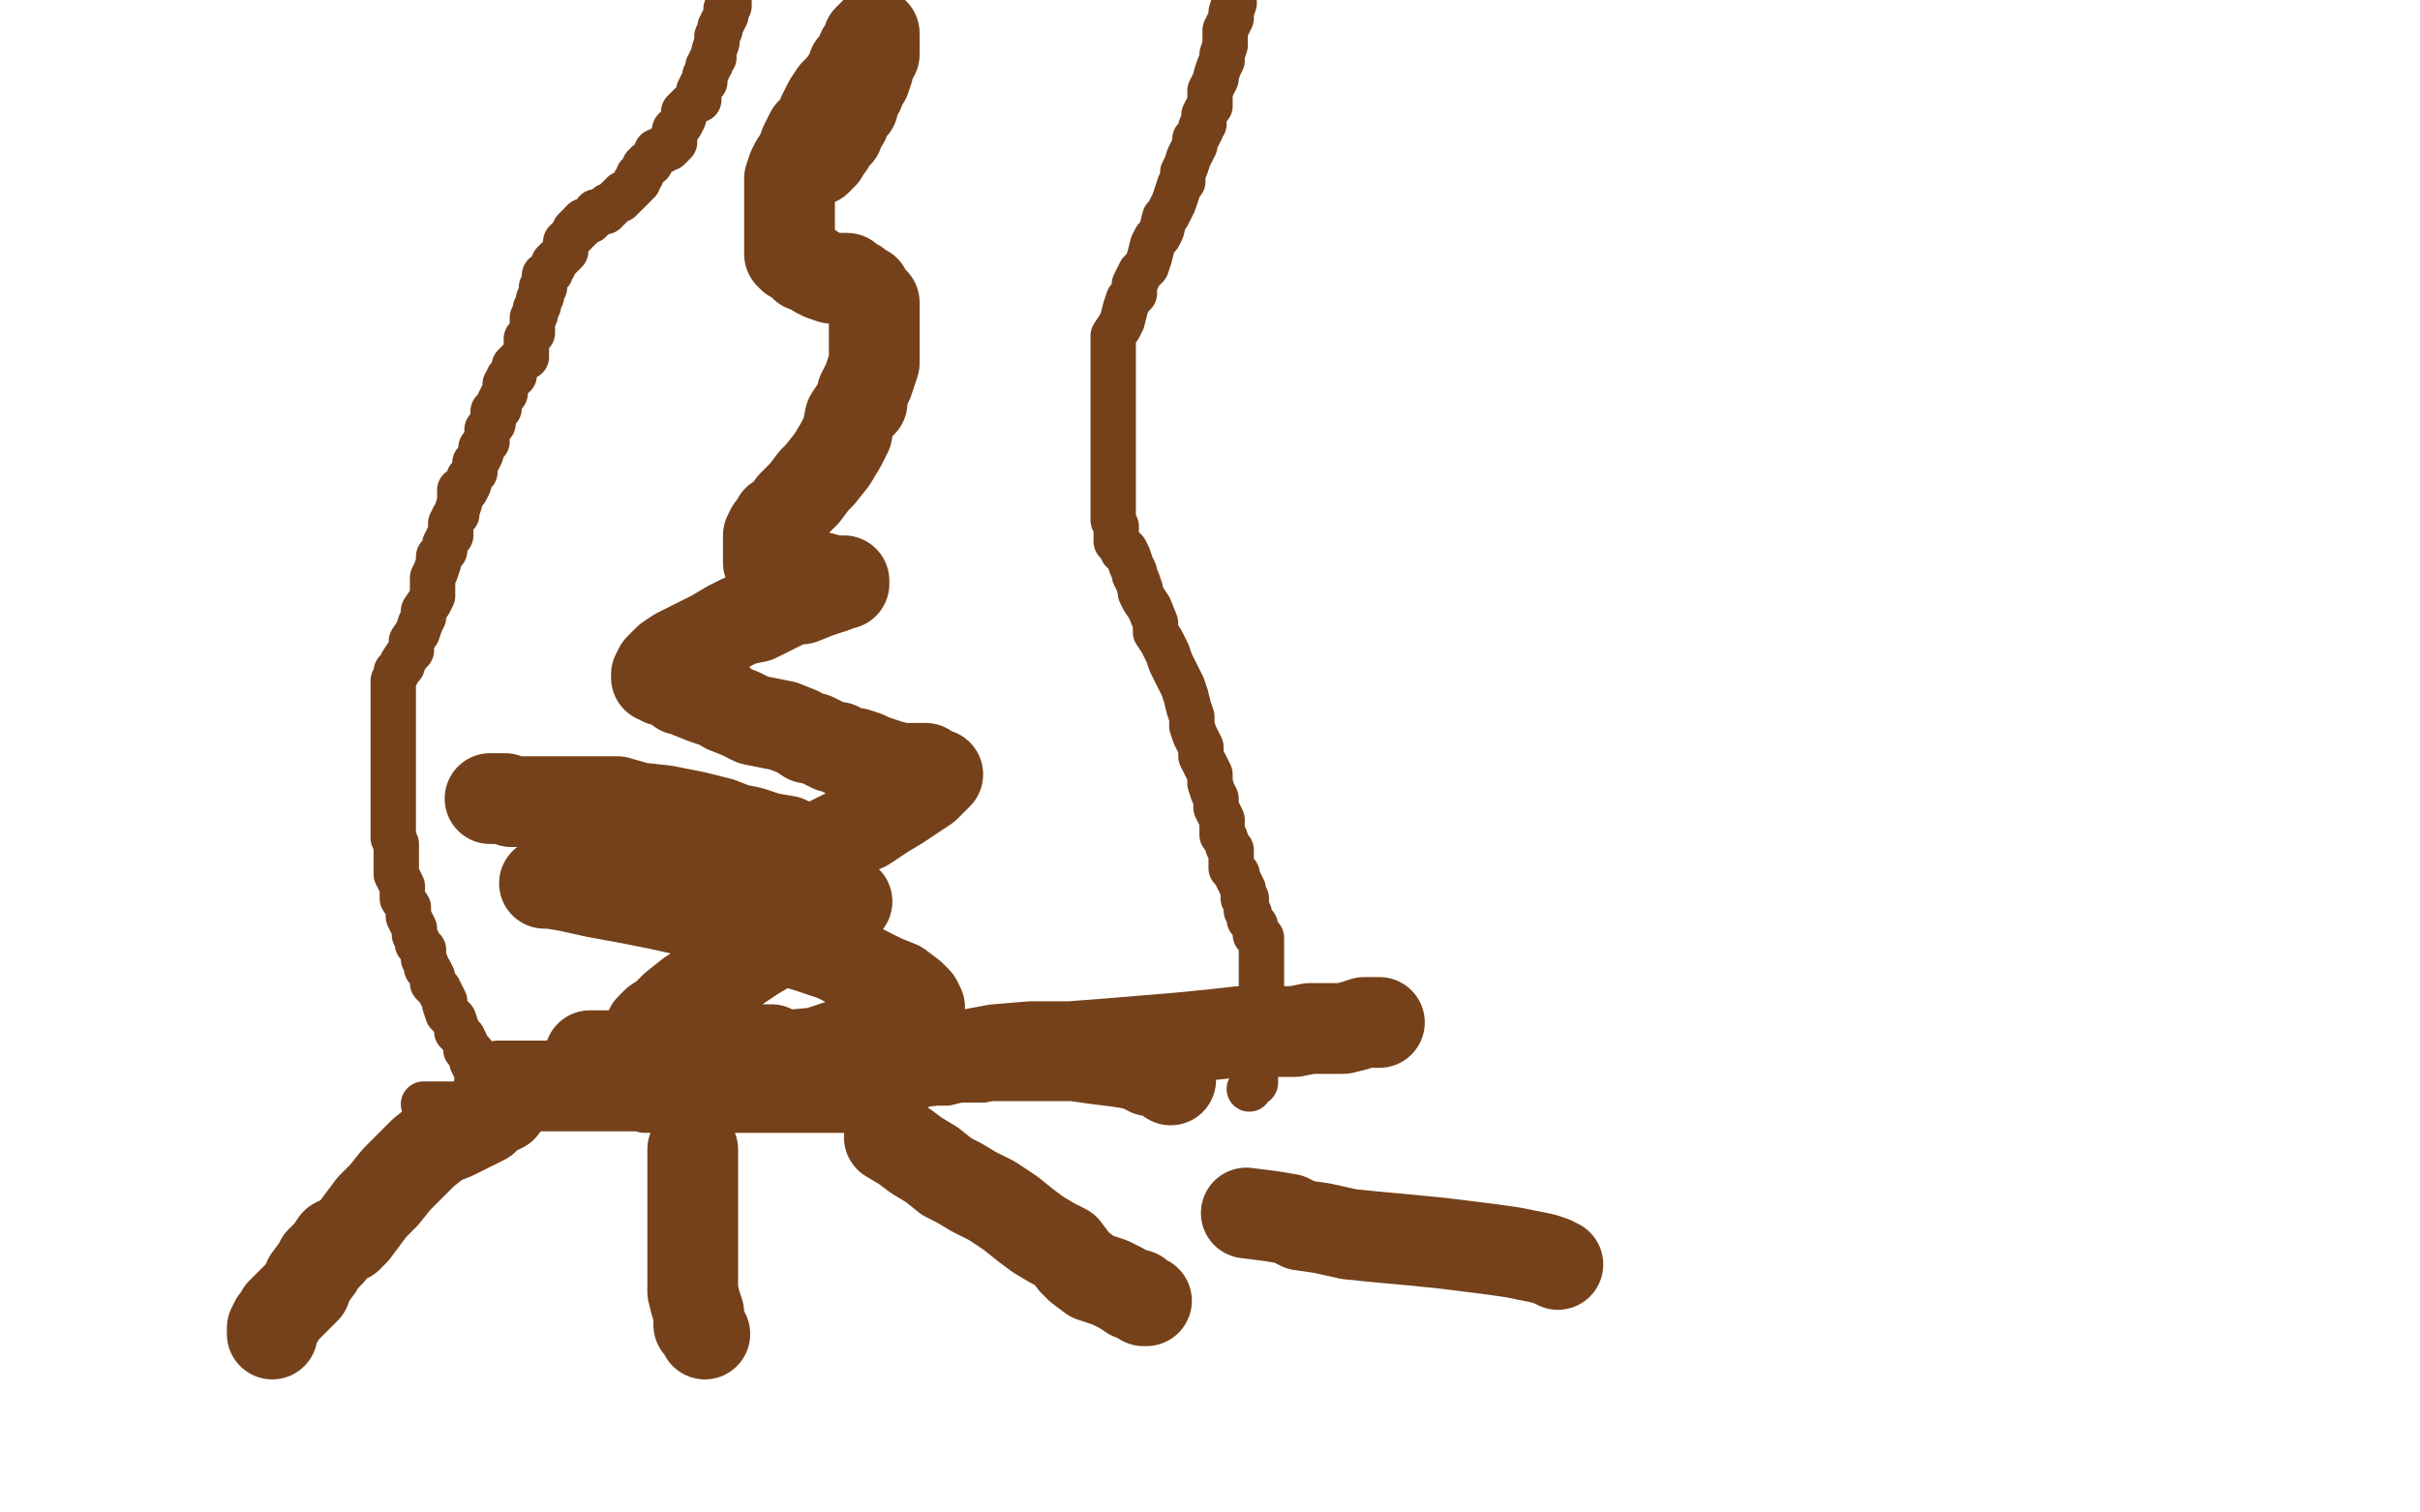 <?xml version="1.0" standalone="no"?>
<!DOCTYPE svg PUBLIC "-//W3C//DTD SVG 1.1//EN"
"http://www.w3.org/Graphics/SVG/1.1/DTD/svg11.dtd">

<svg width="800" height="500" version="1.1" xmlns="http://www.w3.org/2000/svg" xmlns:xlink="http://www.w3.org/1999/xlink" style="stroke-antialiasing: false"><desc>This SVG has been created on https://colorillo.com/</desc><rect x='0' y='0' width='800' height='500' style='fill: rgb(255,255,255); stroke-width:0' /><polyline points="167,371 166,371 166,371 165,371 165,371 164,370 164,370 163,369 163,369 163,367 163,367 162,364 162,364 162,362 162,362 161,361 161,361 159,358 159,358 159,357 159,357 158,355 158,355 157,353 157,353 156,351 156,351 156,348 156,348 154,347 154,347 154,345 154,345 153,343 153,343 151,341 151,341 151,340 151,340 150,337 150,337 149,336 149,336 148,335 147,332 147,331 146,329 145,327 143,325 143,324 143,323 142,321 141,320 141,319 140,317 140,316 140,314 138,312 138,311 137,309 137,307 136,305 135,303 135,302 135,300 133,297 133,293 132,291 131,289 131,288 131,287 131,284 131,283 131,281 131,279 130,277 130,276 130,275 130,274 130,271 130,270 130,268 130,266 130,264 130,262 130,259 130,257 130,254 130,251 130,249 130,246 130,242 130,240 130,237 130,234 130,233 130,231 130,229 130,227 130,226 130,225 131,223 131,222 133,220 133,219 135,216 136,215 136,212 138,209 139,206 140,204 140,202 142,199 143,197 143,195 143,192 143,191 144,189 145,186 145,184 146,183 147,182 147,181 147,180 148,178 149,177 149,175 149,173 150,171 151,170 151,169 152,166 152,165 152,164 152,163 152,162 153,162 154,162 155,160 155,159 155,158 156,157 157,156 157,154 157,153 158,152 159,150 159,149 159,148 161,146 161,145 161,144 161,143 161,142 162,141 163,140 163,138 163,137 163,136 164,135 165,135 165,134 165,133 166,131 167,130 167,129 167,128 167,127 168,126 168,125 169,125 169,124 170,124 170,123 170,122 170,121 171,120 172,119 173,118 174,118 174,116 174,115 174,114 174,113 174,112 175,111 176,110 176,108 176,107 176,105 177,104 177,102 178,101 178,100 178,99 179,98 179,97 179,96 179,95 180,95 180,94 180,92 180,91 181,91 182,90 182,89 183,88 183,87 184,86 185,85 186,84 187,83 187,82 187,81 187,80 188,79 189,78 190,77 190,76 191,76 191,75 192,75 192,74 193,73 194,73 195,73 195,72 196,72 197,71 197,70 198,70 199,70 200,70 200,69 201,69 201,68 202,68 203,67 204,66 205,66 205,65 206,65 206,64 207,64 208,63 209,62 210,61 210,60 211,60 211,59 211,58 212,58 212,57 213,56 213,55 214,54 215,54 216,52 217,51 217,50 218,50 219,50 219,49 221,49 222,48 223,47 223,46 223,45 223,44 223,43 224,42 225,41 226,39 226,37 227,36 228,35 229,34 230,33 231,33 231,32 231,31 231,30 232,28 233,27 233,26 233,25 234,23 234,22 235,21 235,20 236,19 236,18 236,17 237,14 237,13 237,12 238,10 238,9 239,7 240,5 240,3 241,2 241,1 241,0" style="fill: none; stroke: #74411a; stroke-width: 15; stroke-linejoin: round; stroke-linecap: round; stroke-antialiasing: false; stroke-antialias: 0; opacity: 1.0"/>
<polyline points="413,360 414,358 414,358 415,358 415,358 415,357 415,357 415,356 415,356 415,355 415,355 415,354 415,354 415,353 415,353 416,352 416,352 416,350 416,350 416,349 416,349 416,347 416,347 416,345 416,345 416,344 416,344 417,342 417,342 417,341 417,341 417,340 417,340 417,339 417,339 417,337 417,337 417,336 417,336 417,335 417,335 417,333 417,333 417,332 417,332 417,331 417,331 417,330 417,330 417,328 417,328 417,327 417,327 417,326 417,326 417,324 417,324 417,322 417,319 417,318 417,315 417,313 417,311 417,310 415,309 415,306 413,304 413,302 412,301 412,300 412,298 412,297 411,297 411,296 411,295 411,294 410,292 409,290 409,289 408,288 407,287 407,285 407,284 407,282 407,281 406,280 405,277 404,276 404,274 404,271 403,269 402,267 402,265 402,264 401,262 400,259 400,256 399,254 398,252 397,250 397,247 395,243 394,240 394,237 393,234 392,230 391,227 389,223 387,219 386,216 384,212 382,209 382,206 380,201 378,198 377,196 377,195 376,192 375,190 375,189 374,187 373,184 372,182 371,182 371,181 369,179 369,178 369,177 369,176 369,175 369,174 368,172 368,171 368,170 368,169 368,167 368,166 368,165 368,163 368,161 368,160 368,159 368,157 368,155 368,152 368,150 368,148 368,146 368,144 368,142 368,139 368,137 368,134 368,131 368,129 368,127 368,125 368,123 368,119 368,116 368,114 368,111 370,108 371,106 372,102 373,99 375,97 375,94 376,92 377,90 379,88 380,85 381,81 382,79 383,78 384,76 385,72 386,71 387,69 388,67 389,64 390,61 391,60 391,57 392,55 393,52 394,50 395,48 395,46 396,45 397,43 397,42 398,41 398,39 398,38 399,36 400,35 400,33 400,32 400,30 401,28 402,26 402,25 403,22 404,20 404,18 405,15 405,12 405,10 406,8 407,6 407,4 408,1" style="fill: none; stroke: #74411a; stroke-width: 15; stroke-linejoin: round; stroke-linecap: round; stroke-antialiasing: false; stroke-antialias: 0; opacity: 1.0"/>
<polyline points="213,367 219,367 219,367 224,367 224,367 228,367 228,367 232,367 232,367 236,367 236,367 241,367 241,367 245,367 245,367 248,367 248,367 252,367 252,367 255,367 255,367 257,367 257,367 260,367 260,367 262,367 262,367 263,367 263,367 265,367 265,367 266,367 266,367 268,367 268,367 269,367 269,367 270,367 270,367 271,367 271,367 272,367 272,367 273,367 273,367 274,367 274,367 276,367 277,367 279,367 281,367 282,367 284,367 286,367 287,367 289,366 290,365 292,364 295,362 297,361 299,361 302,360 304,359 307,358 310,358 313,358 317,357 319,357 321,357 325,357 328,356 330,356 332,356 334,356 336,356 339,356 341,356 342,356 344,355 346,355 347,355 348,355 350,354 352,354 353,354 354,354 356,353 358,353 359,353 360,353 362,353 363,353 365,353 366,352 367,352 368,352 369,352 370,352 370,351 371,351 372,351 373,350 375,350 376,350 377,350 378,350 380,350 381,350 382,349 383,349 384,349 386,349 386,348 387,348 388,348 389,348 390,347 391,347 392,347 393,347 394,347 395,347 397,347 398,346 398,345 399,345 400,345 399,345 397,345 395,346 393,347 392,348 390,349 389,349 387,350 385,351 382,351 379,351 376,352 374,352 371,353 368,354 366,355 360,355 354,355 350,355 345,355 342,355 338,355 332,355 328,355 323,355 318,355 314,354 308,353 303,353 299,352 293,351 290,351 286,351 283,351 280,351 277,351 274,351 270,351 267,351 263,351 259,351 255,351 251,351 247,351 245,351 242,351 239,351 237,351 234,351 231,351 228,351 227,351 225,351 224,351 222,351 221,351 220,351 218,351 217,351 216,351 215,351 214,351 213,351 212,351 211,351 210,351 209,351 207,351 206,351 205,352 203,352 202,353 201,353 200,353 199,353 198,354 197,355 197,356 195,356 195,357 194,357 192,357 190,358 189,359 188,359 186,360 185,360 184,360 182,361 181,361 179,362 178,362 177,362 176,362 175,363 174,363 172,363 171,363 170,363 169,363 168,363 167,363 166,363 165,363 165,364 164,364 162,364 161,364 159,365 158,365 157,365 155,365 154,365 153,365 152,365 150,365 149,365 148,365 146,365 144,365 141,365 140,365" style="fill: none; stroke: #74411a; stroke-width: 15; stroke-linejoin: round; stroke-linecap: round; stroke-antialiasing: false; stroke-antialias: 0; opacity: 1.0"/>
<polyline points="165,359 167,359 167,359 169,359 169,359 172,359 172,359 175,359 175,359 179,359 179,359 185,359 185,359 192,359 192,359 196,359 196,359 198,359 198,359 201,359 201,359 207,359 207,359 216,359 216,359 228,358 228,358 240,357 240,357 253,357 253,357 268,357 268,357 283,354 283,354 296,352 296,352 313,350 313,350 329,347 329,347 341,346 341,346 354,346 354,346 367,345 367,345 379,344 379,344 391,343 391,343 401,342 401,342 410,341 410,341 420,341 420,341 428,341 433,340 439,340 444,340 448,339 451,338 454,338 456,338" style="fill: none; stroke: #74411a; stroke-width: 30; stroke-linejoin: round; stroke-linecap: round; stroke-antialiasing: false; stroke-antialias: 0; opacity: 1.0"/>
<polyline points="195,349 200,349 200,349 205,349 205,349 215,349 215,349 227,349 227,349 240,349 240,349 250,349 250,349 265,349 265,349 277,349 277,349 289,349 289,349 302,349 302,349 314,349 314,349 326,349 326,349 338,349 338,349 347,349 347,349 355,349 355,349 362,350 362,350 370,351 370,351 376,352 376,352 380,354 380,354 382,354 382,354 385,354 385,354 386,354 386,354 386,355 387,356 387,357" style="fill: none; stroke: #74411a; stroke-width: 30; stroke-linejoin: round; stroke-linecap: round; stroke-antialiasing: false; stroke-antialias: 0; opacity: 1.0"/>
<polyline points="166,366 164,367 164,367 162,368 162,368 160,370 160,370 158,371 158,371 154,373 154,373 150,375 150,375 145,377 145,377 140,381 140,381 137,384 137,384 135,386 135,386 131,390 131,390 127,395 127,395 123,399 123,399 120,403 120,403 117,407 117,407 115,409 115,409 111,411 111,411 109,414 109,414 106,417 106,417 105,419 105,419 102,423 102,423 101,426 101,426 99,428 99,428 96,431 96,431 95,432 95,432 93,434 92,436 91,437 90,439 90,440 90,441" style="fill: none; stroke: #74411a; stroke-width: 30; stroke-linejoin: round; stroke-linecap: round; stroke-antialiasing: false; stroke-antialias: 0; opacity: 1.0"/>
<polyline points="229,380 229,382 229,382 229,385 229,385 229,389 229,389 229,392 229,392 229,395 229,395 229,398 229,398 229,402 229,402 229,406 229,406 229,410 229,410 229,413 229,413 229,416 229,416 229,420 229,420 229,424 229,424 229,427 229,427 230,431 230,431 231,434 231,434 231,437 231,437 231,438 231,438 232,439 232,439 233,441 233,441" style="fill: none; stroke: #74411a; stroke-width: 30; stroke-linejoin: round; stroke-linecap: round; stroke-antialiasing: false; stroke-antialias: 0; opacity: 1.0"/>
<polyline points="294,376 299,379 299,379 303,382 303,382 308,385 308,385 313,389 313,389 317,391 317,391 322,394 322,394 328,397 328,397 334,401 334,401 339,405 339,405 343,408 343,408 348,411 348,411 352,413 352,413 355,417 355,417 357,419 357,419 361,422 361,422 364,423 364,423 367,424 367,424 371,426 371,426 374,428 374,428 376,428 376,428 378,430 378,430 379,430 379,430" style="fill: none; stroke: #74411a; stroke-width: 30; stroke-linejoin: round; stroke-linecap: round; stroke-antialiasing: false; stroke-antialias: 0; opacity: 1.0"/>
<polyline points="412,401 420,402 420,402 426,403 426,403 430,405 430,405 437,406 437,406 446,408 446,408 456,409 456,409 467,410 467,410 477,411 477,411 485,412 485,412 493,413 493,413 500,414 500,414 505,415 505,415 510,416 510,416 513,417 513,417 515,418 515,418" style="fill: none; stroke: #74411a; stroke-width: 30; stroke-linejoin: round; stroke-linecap: round; stroke-antialiasing: false; stroke-antialias: 0; opacity: 1.0"/>
<polyline points="162,264 163,264 163,264 165,264 165,264 167,264 167,264 169,265 169,265 172,265 172,265 181,265 181,265 187,265 187,265 195,265 195,265 204,265 204,265 211,267 211,267 220,268 220,268 230,270 230,270 238,272 238,272 243,274 243,274 248,275 248,275 254,277 254,277 260,278 260,278 264,280 264,280 269,281 269,281 271,282 271,282 273,282 273,282 274,283 274,284 272,284 270,284 266,285 262,286 256,287 250,288 244,288 237,288 231,288 225,289 218,290 211,291 205,292 200,292 196,292 192,292 189,292 186,292 183,292 181,292 180,292 182,292 188,293 197,295 208,297 218,299 227,301 237,303 248,307 257,310 267,313 276,316 284,320 292,324 297,326 301,329 303,331 304,333 304,335 304,337 304,338 302,340 296,342 292,344 286,344 279,345 270,348 259,349 248,350 238,351 228,352 219,352 211,353 204,353 198,353 194,354 191,355 193,355 196,355 200,354 205,352 211,351 217,351 222,350 229,349 236,348 242,347 246,347 249,347 252,347 254,347 255,347 254,347 251,347 248,347 244,347 242,347 239,347 235,347 231,347 227,347 222,347 219,347 216,347 214,347 214,346 214,345 214,343 215,340 217,338 220,336 223,333 228,329 234,325 239,322 243,320 249,316 254,313 259,310 263,307 268,304 272,303 276,301 277,300 279,299 280,298 279,297 277,296 276,296 274,296 271,296 269,296 267,296 264,296 261,296 259,296 256,296 248,296 242,296 240,296 238,296 238,295 238,294 241,292 243,292 245,291 248,290 250,289 253,287 258,285 261,284 267,281 273,279 279,276 286,273 292,269 297,266 300,264 303,262 306,260 307,259 309,257 310,256 308,256 306,254 305,254 304,254 301,254 298,254 294,253 291,252 288,251 286,250 283,249 280,249 278,248 277,247 275,247 273,246 271,245 269,244 267,244 264,242 259,240 254,239 249,238 245,236 240,234 238,232 236,232 233,231 228,229 226,228 225,228 223,226 222,226 220,225 219,225 218,224 217,224 217,223 218,221 219,220 221,218 224,216 226,215 230,213 236,210 241,207 245,205 250,204 254,202 258,200 262,198 265,198 270,196 273,195 276,194 278,193 279,193 279,192 277,192 275,192 272,191 270,191 267,190 259,189 256,187 255,186 254,186 254,184 254,183 254,181 254,180 254,179 254,177 255,175 256,174 257,172 260,170 261,169 262,167 264,165 266,163 269,159 271,157 275,152 278,147 280,143 281,138 283,135 285,133 285,130 287,126 288,123 289,120 289,117 289,114 289,111 289,108 289,105 289,102 289,100 288,100 287,98 286,96 285,96 284,95 283,94 281,93 280,92 279,92 278,92 277,92 275,92 272,91 270,90 267,88 266,88 265,87 264,86 263,85 262,85 262,84 261,84 261,83 261,82 261,81 261,80 261,78 261,77 261,76 261,74 261,72 261,70 261,68 261,67 261,64 261,62 261,59 262,56 263,54 265,51 266,48 268,44 271,41 272,38 274,34 276,31 278,29 281,25 282,22 284,20 285,17 286,16 287,15 287,13 288,12 289,11 289,12 289,13 289,15 289,18 288,19 287,21 287,23 286,26 284,28 284,30 283,31 282,34 282,35 280,36 279,39 279,40 278,41 277,44 276,45 275,46 274,48 273,49 272,51 270,53" style="fill: none; stroke: #74411a; stroke-width: 30; stroke-linejoin: round; stroke-linecap: round; stroke-antialiasing: false; stroke-antialias: 0; opacity: 1.0"/>
</svg>
